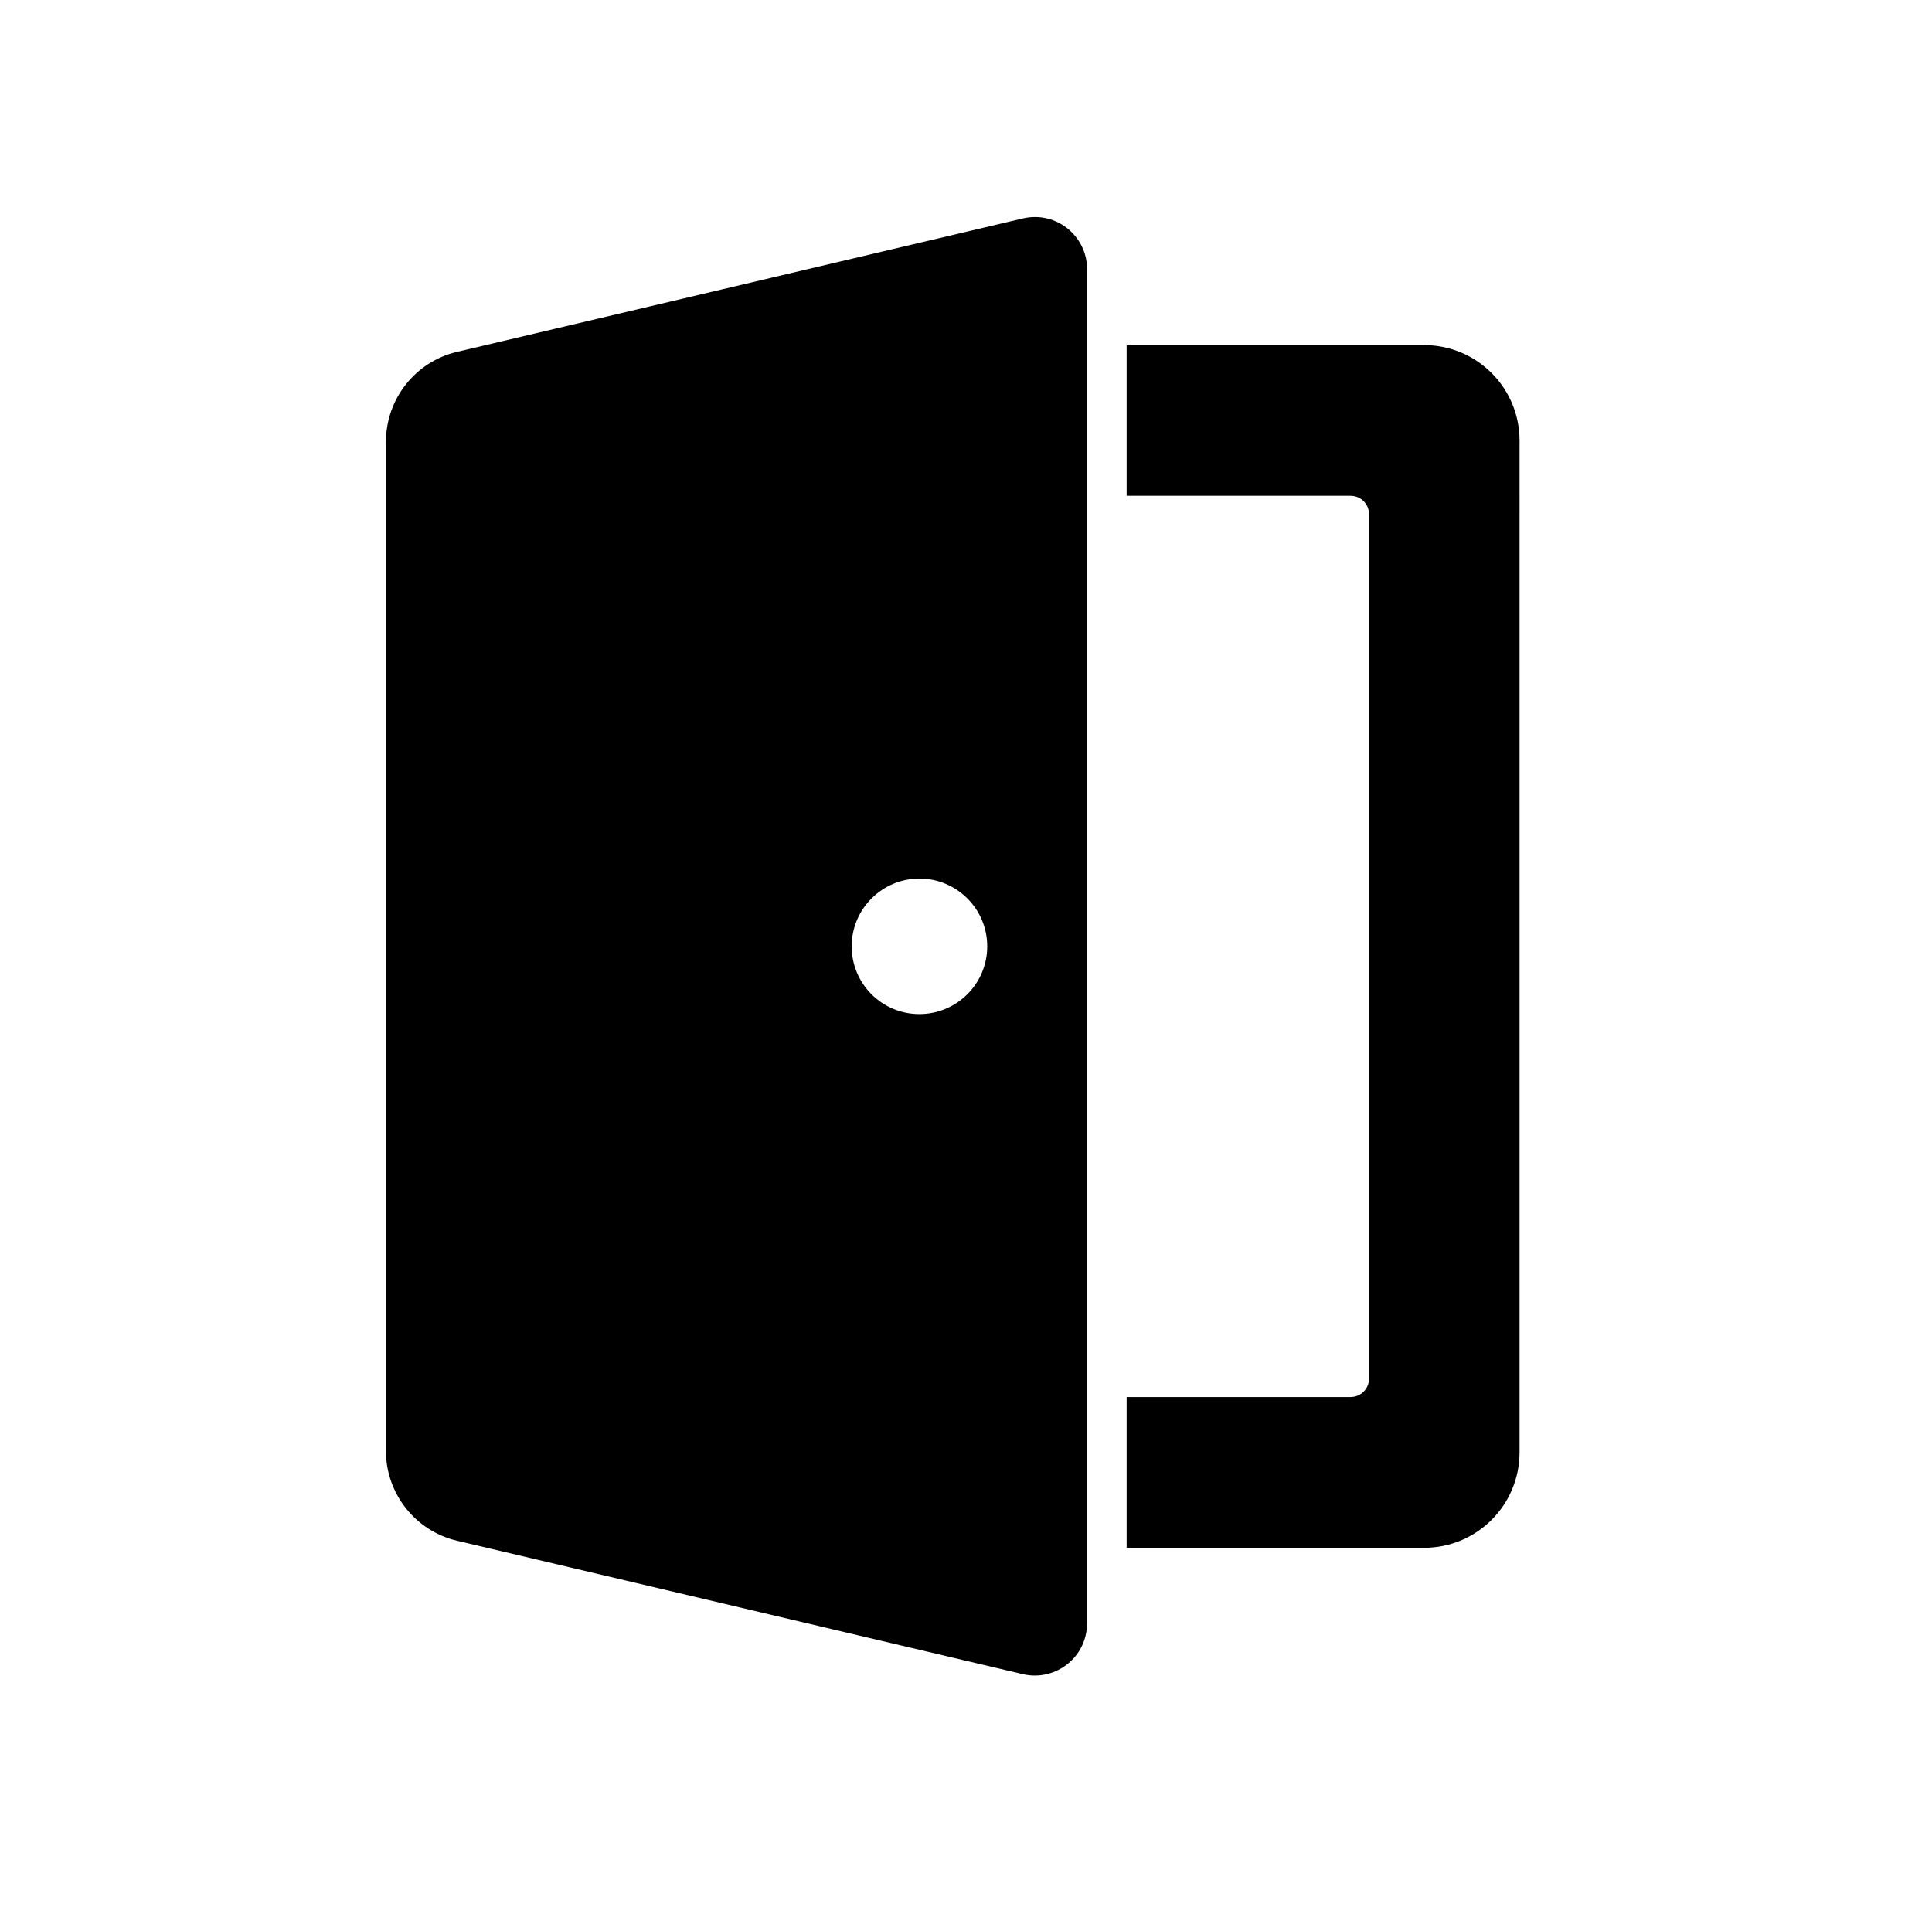 <?xml version="1.0" encoding="UTF-8"?><svg id="Layer_1" xmlns="http://www.w3.org/2000/svg" viewBox="0 0 80.1 79.09"><path d="m59.04,14.32h-12.33v6.24h9.28c.43,0,.77.34.77.77v35.83c0,.43-.34.77-.77.77h-9.28v6.25h12.33c2.19,0,3.96-1.77,3.96-3.96V18.27c0-2.19-1.77-3.96-3.96-3.96h0Zm0,0"/><path d="m42.4,9.06l-23.45,5.53c-1.74.41-2.95,1.96-2.95,3.74v41.83c0,1.78,1.23,3.33,2.96,3.73l23.45,5.53c1.16.27,2.33-.45,2.6-1.61.04-.17.06-.33.06-.5V11.16c0-1.19-.97-2.16-2.16-2.16-.18,0-.34.02-.51.06h0Zm-4.28,32.99c-1.56,0-2.81-1.26-2.81-2.81s1.26-2.81,2.81-2.81,2.81,1.26,2.81,2.81-1.26,2.81-2.81,2.81h0Zm0,0"/></svg>